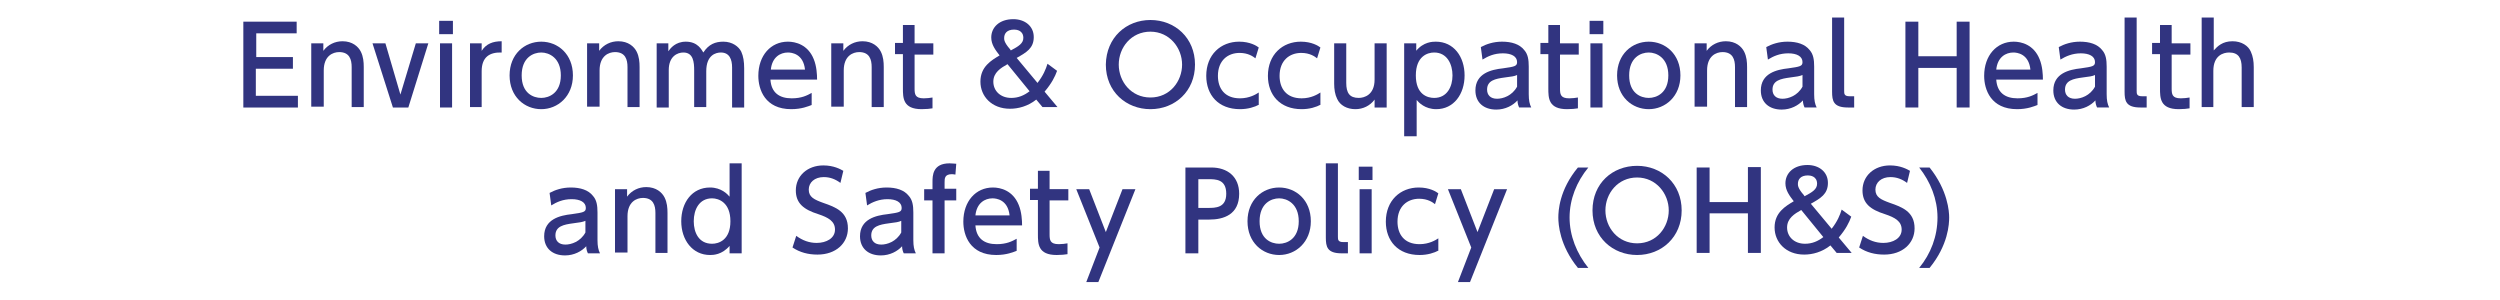 <?xml version="1.0" encoding="utf-8"?>
<!-- Generator: Adobe Illustrator 18.1.1, SVG Export Plug-In . SVG Version: 6.00 Build 0)  -->
<svg version="1.1" id="レイヤー_1" xmlns="http://www.w3.org/2000/svg" xmlns:xlink="http://www.w3.org/1999/xlink" x="0px"
	 y="0px" viewBox="0 0 600 72" style="enable-background:new 0 0 600 72;" xml:space="preserve">
<g>
	<g>
		<path style="fill:#313480;" d="M70.3,13.7v2.8h-8.9V23h10.1v2.8H58.4V5.2h12.8V8h-9.7v5.7H70.3z"/>
		<path style="fill:#313480;" d="M74.7,25.8V10.4h2.9v1.8c1.1-1.5,2.8-2.3,4.6-2.3c2.4,0,3.8,1.3,4.4,2.5c0.6,1.2,0.7,2.5,0.7,3.7
			v9.6h-2.9v-9.6c0-1.8-0.5-3.6-3-3.6c-1.5,0-3.7,0.9-3.7,4.4v8.7H74.7z"/>
		<path style="fill:#313480;" d="M99.8,10.4h3L98,25.8h-3.7l-4.9-15.4h3.1l3.6,12.3L99.8,10.4z"/>
		<path style="fill:#313480;" d="M108.7,8.2h-3.3V5h3.3V8.2z M108.5,25.8h-2.9V10.4h2.9V25.8z"/>
		<path style="fill:#313480;" d="M112.8,25.8V10.4h2.8v1.8c1.1-1.7,2.7-2.3,4.8-2.3v2.7c-2.9-0.1-4.8,1.1-4.8,4.5v8.6H112.8z"/>
		<path style="fill:#313480;" d="M129.9,10c4,0,7.6,3,7.6,8.1c0,5-3.6,8.1-7.6,8.1c-4,0-7.6-3-7.6-8.1C122.3,13,125.9,10,129.9,10z
			 M129.9,23.5c1.9,0,4.7-1.2,4.7-5.4c0-4.2-2.8-5.5-4.7-5.5c-1.9,0-4.7,1.2-4.7,5.5S128,23.5,129.9,23.5z"/>
		<path style="fill:#313480;" d="M140.9,25.8V10.4h2.9v1.8c1.1-1.5,2.8-2.3,4.6-2.3c2.4,0,3.8,1.3,4.4,2.5c0.6,1.2,0.7,2.5,0.7,3.7
			v9.6h-2.9v-9.6c0-1.8-0.5-3.6-3-3.6c-1.5,0-3.7,0.9-3.7,4.4v8.7H140.9z"/>
		<path style="fill:#313480;" d="M166.6,25.8v-8.9c0-2-0.2-4.3-2.6-4.3c-1.4,0-3.5,0.9-3.5,4.2v9h-2.9V10.4h2.8v1.9
			c0.5-0.7,1.7-2.3,4.2-2.3c2.9,0,3.8,2,4.2,2.6c1.3-2,2.9-2.6,4.8-2.6c2.2,0,3.7,1.2,4.3,2.4c0.5,1.1,0.7,2.4,0.7,4v9.4h-2.9v-9.6
			c0-1.9-0.6-3.6-2.7-3.6c-1.2,0-3.5,0.6-3.5,4.5v8.6H166.6z"/>
		<path style="fill:#313480;" d="M184.9,19.1c0.2,3.1,2.1,4.5,5.1,4.5c2.4,0,3.7-0.7,4.8-1.3v2.9c-0.8,0.3-2.4,1-4.9,1
			c-6.3,0-7.9-4.7-7.9-8c0-4.9,3-8.2,7.1-8.2c1.8,0,4.8,0.7,6.2,4.2c0.7,1.7,0.8,3.7,0.8,4.9H184.9z M193.2,16.7
			c-0.4-3.8-3.2-4.1-4.1-4.1c-1.8,0-3.8,1.1-4.1,4.1H193.2z"/>
		<path style="fill:#313480;" d="M199.5,25.8V10.4h2.9v1.8c1.1-1.5,2.8-2.3,4.6-2.3c2.4,0,3.8,1.3,4.4,2.5c0.6,1.2,0.7,2.5,0.7,3.7
			v9.6h-2.9v-9.6c0-1.8-0.5-3.6-3-3.6c-1.5,0-3.7,0.9-3.7,4.4v8.7H199.5z"/>
		<path style="fill:#313480;" d="M216.6,6h2.9v4.4h4.5v2.7h-4.5v8.1c0,1.4,0.1,2.4,2.2,2.4c0.7,0,1.6-0.1,2.1-0.2V26
			c-0.6,0.1-1.5,0.2-2.6,0.2c-4.5,0-4.5-2.7-4.5-5v-8.2h-1.9v-2.7h1.9V6z"/>
		<path style="fill:#313480;" d="M249,19.9c1.4-1.8,2-3.3,2.4-4.6l2.3,1.7c-0.5,1.4-1.3,3-3,5l3.1,3.7h-3.6l-1.5-1.8
			c-2,1.6-4.3,2.2-6.3,2.2c-4.4,0-7.1-3-7.1-6.5c0-3.6,2.6-5.1,4.6-6.3c-1-1.3-2-2.6-2-4.3c0-2.4,1.9-4.4,5.3-4.4
			c2.7,0,4.9,1.6,4.9,4.3c0,2.7-1.8,3.7-4.1,5L249,19.9z M241.8,15.4c-1.6,0.9-3.4,2-3.4,4.2c0,2.2,1.7,3.9,4.3,3.9
			c1.7,0,3.1-0.6,4.4-1.6L241.8,15.4z M242.6,12.1c1.9-1,3-1.7,3-3c0-1.8-1.6-2-2.2-2c-1.8,0-2.4,1-2.4,2c0,0.3-0.1,1,1.4,2.7
			L242.6,12.1z"/>
		<path style="fill:#313480;" d="M276.1,4.8c5.9,0,10.7,4.3,10.7,10.7c0,6.4-4.8,10.7-10.7,10.7c-5.8,0-10.7-4.2-10.7-10.7
			C265.5,9,270.3,4.8,276.1,4.8z M276.1,23.4c4.7,0,7.6-3.9,7.6-7.9c0-4-3-7.9-7.6-7.9s-7.6,3.8-7.6,7.9
			C268.5,19.6,271.5,23.4,276.1,23.4z"/>
		<path style="fill:#313480;" d="M302.2,25.1c-1.1,0.6-2.7,1.1-4.6,1.1c-5.2,0-8.1-3.4-8.1-8c0-5.1,3.5-8.2,7.9-8.2
			c2.6,0,4.2,1,4.7,1.4l-0.8,2.6c-0.5-0.4-1.7-1.3-3.8-1.3c-2.8,0-5.2,1.8-5.2,5.5c0,3,1.6,5.4,5.3,5.4c2.3,0,3.9-1,4.5-1.4V25.1z"
			/>
		<path style="fill:#313480;" d="M317,25.1c-1.1,0.6-2.7,1.1-4.6,1.1c-5.2,0-8.1-3.4-8.1-8c0-5.1,3.5-8.2,7.9-8.2
			c2.6,0,4.2,1,4.7,1.4l-0.8,2.6c-0.5-0.4-1.7-1.3-3.8-1.3c-2.8,0-5.2,1.8-5.2,5.5c0,3,1.6,5.4,5.3,5.4c2.3,0,3.9-1,4.5-1.4V25.1z"
			/>
		<path style="fill:#313480;" d="M332.8,10.4v15.4h-2.9v-1.9c-1.1,1.5-2.8,2.3-4.6,2.3c-2,0-3.7-0.9-4.4-2.5c-0.5-1-0.7-2.3-0.7-3.6
			v-9.7h2.9v9.5c0,2.4,0.8,3.6,3,3.6c1.3,0,3.8-0.7,3.8-4.4v-8.7H332.8z"/>
		<path style="fill:#313480;" d="M339.8,12.3c1.8-2.3,4.1-2.3,4.8-2.3c4.3,0,6.9,3.6,6.9,8.1s-2.6,8.1-6.8,8.1
			c-2.7,0-4.2-1.6-4.7-2.2v8.7H337V10.4h2.9V12.3z M344.2,23.5c3.1,0,4.4-2.7,4.4-5.4s-1.3-5.5-4.4-5.5c-1.6,0-4.4,0.9-4.4,5.5
			S342.6,23.5,344.2,23.5z"/>
		<path style="fill:#313480;" d="M355.4,11.3c1.3-0.7,3-1.3,5.1-1.3c2.3,0,4.2,0.6,5.3,2c0.9,1,1.1,2.3,1.1,4v6.6
			c0,1.5,0.2,2.4,0.6,3.2h-2.9c-0.2-0.4-0.4-1-0.4-1.7c-1.1,1.2-2.9,2.2-5.1,2.2c-3,0-5-1.7-5-4.6c0-4.1,3.8-5,6.6-5.3
			c2.8-0.4,3.4-0.5,3.4-1.5c0-1.4-1.4-2.1-3.4-2.1c-2.1,0-3.6,0.7-4.9,1.5L355.4,11.3z M364.1,18c-0.6,0.3-1.4,0.4-3,0.6
			c-2.2,0.3-4.2,0.7-4.2,2.9c0,1.3,0.8,2.2,2.4,2.2c1.4,0,3.6-0.7,4.8-2.9V18z"/>
		<path style="fill:#313480;" d="M371.5,6h2.9v4.4h4.5v2.7h-4.5v8.1c0,1.4,0.1,2.4,2.2,2.4c0.7,0,1.6-0.1,2.1-0.2V26
			c-0.6,0.1-1.5,0.2-2.6,0.2c-4.5,0-4.5-2.7-4.5-5v-8.2h-1.9v-2.7h1.9V6z"/>
		<path style="fill:#313480;" d="M384.8,8.2h-3.3V5h3.3V8.2z M384.6,25.8h-2.9V10.4h2.9V25.8z"/>
		<path style="fill:#313480;" d="M395.7,10c4,0,7.6,3,7.6,8.1c0,5-3.6,8.1-7.6,8.1c-4,0-7.6-3-7.6-8.1C388.1,13,391.7,10,395.7,10z
			 M395.7,23.5c1.9,0,4.7-1.2,4.7-5.4c0-4.2-2.8-5.5-4.7-5.5c-1.9,0-4.7,1.2-4.7,5.5S393.8,23.5,395.7,23.5z"/>
		<path style="fill:#313480;" d="M406.7,25.8V10.4h2.9v1.8c1.1-1.5,2.8-2.3,4.6-2.3c2.4,0,3.8,1.3,4.4,2.5c0.6,1.2,0.7,2.5,0.7,3.7
			v9.6h-2.9v-9.6c0-1.8-0.5-3.6-3-3.6c-1.5,0-3.7,0.9-3.7,4.4v8.7H406.7z"/>
		<path style="fill:#313480;" d="M423.9,11.3c1.3-0.7,3-1.3,5.1-1.3c2.3,0,4.2,0.6,5.3,2c0.9,1,1.1,2.3,1.1,4v6.6
			c0,1.5,0.2,2.4,0.6,3.2h-2.9c-0.2-0.4-0.4-1-0.4-1.7c-1.1,1.2-2.9,2.2-5.1,2.2c-3,0-5-1.7-5-4.6c0-4.1,3.8-5,6.6-5.3
			c2.8-0.4,3.4-0.5,3.4-1.5c0-1.4-1.4-2.1-3.4-2.1c-2.1,0-3.6,0.7-4.9,1.5L423.9,11.3z M432.6,18c-0.7,0.3-1.4,0.4-3,0.6
			c-2.2,0.3-4.2,0.7-4.2,2.9c0,1.3,0.8,2.2,2.4,2.2c1.4,0,3.6-0.7,4.8-2.9V18z"/>
		<path style="fill:#313480;" d="M445.1,25.8h-1.6c-3.5,0-3.8-1.6-3.8-3.8V4.2h2.9v17.6c0,0.7,0,1.3,1.3,1.3h1.1V25.8z"/>
		<path style="fill:#313480;" d="M469.6,13.4V5.2h3.1v20.6h-3.1v-9.5h-9.2v9.5h-3.1V5.2h3.1v8.3H469.6z"/>
		<path style="fill:#313480;" d="M479.1,19.1c0.2,3.1,2.1,4.5,5.1,4.5c2.4,0,3.7-0.7,4.8-1.3v2.9c-0.8,0.3-2.4,1-4.9,1
			c-6.3,0-7.9-4.7-7.9-8c0-4.9,3-8.2,7.1-8.2c1.8,0,4.8,0.7,6.2,4.2c0.7,1.7,0.8,3.7,0.8,4.9H479.1z M487.3,16.7
			c-0.4-3.8-3.2-4.1-4.1-4.1c-1.8,0-3.8,1.1-4.1,4.1H487.3z"/>
		<path style="fill:#313480;" d="M494.1,11.3c1.3-0.7,3-1.3,5.1-1.3c2.3,0,4.2,0.6,5.3,2c0.9,1,1.1,2.3,1.1,4v6.6
			c0,1.5,0.2,2.4,0.6,3.2h-2.9c-0.2-0.4-0.4-1-0.4-1.7c-1.1,1.2-2.9,2.2-5.1,2.2c-3,0-5-1.7-5-4.6c0-4.1,3.8-5,6.6-5.3
			c2.8-0.4,3.4-0.5,3.4-1.5c0-1.4-1.4-2.1-3.4-2.1s-3.6,0.7-4.9,1.5L494.1,11.3z M502.8,18c-0.6,0.3-1.4,0.4-3,0.6
			c-2.2,0.3-4.2,0.7-4.2,2.9c0,1.3,0.8,2.2,2.4,2.2c1.4,0,3.6-0.7,4.8-2.9V18z"/>
		<path style="fill:#313480;" d="M515.3,25.8h-1.6c-3.5,0-3.8-1.6-3.8-3.8V4.2h2.9v17.6c0,0.7,0,1.3,1.3,1.3h1.1V25.8z"/>
		<path style="fill:#313480;" d="M518.3,6h2.9v4.4h4.5v2.7h-4.5v8.1c0,1.4,0.1,2.4,2.2,2.4c0.7,0,1.6-0.1,2.1-0.2V26
			c-0.6,0.1-1.5,0.2-2.6,0.2c-4.5,0-4.5-2.7-4.5-5v-8.2h-1.9v-2.7h1.9V6z"/>
		<path style="fill:#313480;" d="M528.4,25.8V4.2h2.9v7.9c0.9-1,2.1-2.2,4.5-2.2c2.2,0,3.8,1.1,4.4,2.5c0.5,1.1,0.7,2.3,0.7,3.7v9.6
			h-2.9v-9.5c0-2.3-0.8-3.6-3-3.6c-1.4,0-3.8,0.7-3.8,4.4v8.7H528.4z"/>
		<path style="fill:#313480;" d="M131.9,46.3c1.3-0.7,3-1.3,5.1-1.3c2.3,0,4.2,0.6,5.3,2c0.9,1,1.1,2.3,1.1,4v6.6
			c0,1.5,0.2,2.4,0.6,3.2h-2.9c-0.2-0.4-0.4-1-0.4-1.7c-1.1,1.2-2.9,2.2-5.1,2.2c-3,0-5-1.7-5-4.6c0-4.1,3.8-5,6.6-5.3
			c2.8-0.4,3.4-0.5,3.4-1.5c0-1.4-1.4-2.1-3.4-2.1c-2.1,0-3.6,0.7-4.9,1.5L131.9,46.3z M140.5,53c-0.7,0.3-1.4,0.4-3,0.6
			c-2.2,0.3-4.2,0.7-4.2,2.9c0,1.3,0.8,2.2,2.4,2.2c1.4,0,3.6-0.7,4.8-2.9V53z"/>
		<path style="fill:#313480;" d="M147.6,60.8V45.4h2.9v1.8c1.1-1.5,2.8-2.3,4.6-2.3c2.4,0,3.8,1.3,4.4,2.5c0.6,1.2,0.7,2.5,0.7,3.7
			v9.6h-2.9v-9.6c0-1.8-0.5-3.6-3-3.6c-1.5,0-3.7,0.9-3.7,4.4v8.7H147.6z"/>
		<path style="fill:#313480;" d="M175.2,58.9c-1.9,2.3-4.1,2.3-4.8,2.3c-4.2,0-6.9-3.6-6.9-8.1c0-4.5,2.6-8.1,6.9-8.1
			c2.7,0,4.2,1.6,4.7,2.2v-8h2.9v21.6h-2.9V58.9z M170.9,47.6c-3.1,0-4.4,2.7-4.4,5.5c0,2.7,1.2,5.4,4.4,5.4c1.6,0,4.4-0.9,4.4-5.4
			C175.3,48.6,172.5,47.6,170.9,47.6z"/>
		<path style="fill:#313480;" d="M201.7,43.9c-1.2-0.9-2.5-1.4-4-1.4c-2.2,0-3.6,1.3-3.6,3c0,1.8,1.3,2.4,3.5,3.2
			c2.9,1,5.9,2.1,5.9,6.1c0,3.6-2.9,6.3-7.3,6.3c-2.2,0-4.2-0.5-6-1.7l0.9-2.8c1.5,1.1,3.1,1.7,4.9,1.7c2.3,0,4.4-1.1,4.4-3.2
			c0-2-1.6-2.9-4-3.7c-3.5-1.1-5.4-2.6-5.4-5.7c0-3.5,2.8-6,6.6-6c2.5,0,4.1,0.9,4.8,1.3L201.7,43.9z"/>
		<path style="fill:#313480;" d="M207.7,46.3c1.3-0.7,3-1.3,5.1-1.3c2.3,0,4.2,0.6,5.3,2c0.9,1,1.1,2.3,1.1,4v6.6
			c0,1.5,0.2,2.4,0.6,3.2h-2.9c-0.2-0.4-0.4-1-0.4-1.7c-1.1,1.2-2.9,2.2-5.1,2.2c-3,0-5-1.7-5-4.6c0-4.1,3.8-5,6.6-5.3
			c2.8-0.4,3.4-0.5,3.4-1.5c0-1.4-1.4-2.1-3.4-2.1s-3.6,0.7-4.9,1.5L207.7,46.3z M216.3,53c-0.6,0.3-1.4,0.4-3,0.6
			c-2.2,0.3-4.2,0.7-4.2,2.9c0,1.3,0.8,2.2,2.4,2.2c1.4,0,3.6-0.7,4.8-2.9V53z"/>
		<path style="fill:#313480;" d="M229.5,45.4v2.7h-2.8v12.7h-2.9V48.1h-2v-2.7h2v-1.7c0-1.5,0-4.5,4.1-4.5c0.7,0,1.2,0.1,1.6,0.1
			l-0.2,2.6c-0.2,0-0.4-0.1-0.8-0.1c-1.8,0-1.8,1-1.8,2v1.5H229.5z"/>
		<path style="fill:#313480;" d="M234.1,54.1c0.2,3.1,2.1,4.5,5.1,4.5c2.4,0,3.7-0.7,4.8-1.3v2.9c-0.8,0.3-2.4,1-4.9,1
			c-6.3,0-7.9-4.7-7.9-8c0-4.9,3-8.2,7.1-8.2c1.8,0,4.8,0.7,6.2,4.2c0.7,1.7,0.8,3.7,0.8,4.9H234.1z M242.3,51.7
			c-0.4-3.8-3.2-4.1-4.1-4.1c-1.8,0-3.8,1.1-4.1,4.1H242.3z"/>
		<path style="fill:#313480;" d="M249,41h2.9v4.4h4.5v2.7h-4.5v8.1c0,1.4,0.1,2.4,2.2,2.4c0.7,0,1.6-0.1,2.1-0.2V61
			c-0.6,0.1-1.5,0.2-2.6,0.2c-4.5,0-4.5-2.7-4.5-5v-8.2h-1.9v-2.7h1.9V41z"/>
		<path style="fill:#313480;" d="M263.9,59.4l-5.6-14h3.1l4,10.3l4-10.3h3.1l-8.9,22.3h-2.9L263.9,59.4z"/>
		<path style="fill:#313480;" d="M290.7,40.2c3.9,0,6.7,2.2,6.7,6.3c0,5-3.7,6.2-7.2,6.2h-2.6v8.1h-3.1V40.2H290.7z M289.9,49.9
			c1.8,0,4.4,0,4.4-3.4c0-3.5-2.5-3.5-4.4-3.5h-2.3v6.9H289.9z"/>
		<path style="fill:#313480;" d="M307,45c4,0,7.6,3,7.6,8.1c0,5-3.6,8.1-7.6,8.1c-4,0-7.6-3-7.6-8.1C299.4,48,303,45,307,45z
			 M307,58.5c1.9,0,4.7-1.2,4.7-5.4c0-4.2-2.8-5.5-4.7-5.5c-1.9,0-4.7,1.2-4.7,5.5S305.1,58.5,307,58.5z"/>
		<path style="fill:#313480;" d="M323.5,60.8H322c-3.5,0-3.8-1.6-3.8-3.8V39.2h2.9v17.6c0,0.7,0,1.3,1.3,1.3h1.1V60.8z"/>
		<path style="fill:#313480;" d="M329.4,43.2h-3.3V40h3.3V43.2z M329.2,60.8h-2.9V45.4h2.9V60.8z"/>
		<path style="fill:#313480;" d="M345.3,60.1c-1.1,0.6-2.7,1.1-4.6,1.1c-5.2,0-8.1-3.4-8.1-8c0-5.1,3.5-8.2,7.9-8.2
			c2.6,0,4.2,1,4.7,1.4l-0.8,2.6c-0.5-0.4-1.7-1.3-3.8-1.3c-2.8,0-5.2,1.8-5.2,5.5c0,3,1.6,5.4,5.3,5.4c2.3,0,3.9-1,4.5-1.4V60.1z"
			/>
		<path style="fill:#313480;" d="M353.1,59.4l-5.6-14h3.1l4,10.3l4-10.3h3.1l-8.9,22.3h-2.9L353.1,59.4z"/>
		<path style="fill:#313480;" d="M381.2,40.2c-2.8,3.4-4.5,7.6-4.5,12c0,4.4,1.7,8.6,4.5,12.1h-2.5c-4.4-5.4-4.7-10.5-4.7-12.1
			c0-1.5,0.2-6.6,4.7-12H381.2z"/>
		<path style="fill:#313480;" d="M392.9,39.8c5.9,0,10.7,4.3,10.7,10.7c0,6.4-4.8,10.7-10.7,10.7c-5.8,0-10.7-4.2-10.7-10.7
			C382.2,44,387,39.8,392.9,39.8z M392.9,58.4c4.7,0,7.6-3.9,7.6-7.9c0-4-3-7.9-7.6-7.9s-7.6,3.8-7.6,7.9
			C385.3,54.6,388.3,58.4,392.9,58.4z"/>
		<path style="fill:#313480;" d="M419.5,48.4v-8.3h3.1v20.6h-3.1v-9.5h-9.2v9.5h-3.1V40.2h3.1v8.3H419.5z"/>
		<path style="fill:#313480;" d="M439.6,54.9c1.4-1.8,2-3.3,2.4-4.6l2.3,1.7c-0.5,1.4-1.3,3-3,5l3.1,3.7h-3.6l-1.5-1.8
			c-2,1.6-4.3,2.2-6.3,2.2c-4.4,0-7.1-3-7.1-6.5c0-3.6,2.6-5.1,4.6-6.3c-1-1.3-2-2.6-2-4.3c0-2.4,1.9-4.4,5.3-4.4
			c2.7,0,4.9,1.6,4.9,4.3c0,2.7-1.8,3.7-4.1,5L439.6,54.9z M432.3,50.4c-1.6,0.9-3.4,2-3.4,4.2c0,2.2,1.7,3.9,4.3,3.9
			c1.7,0,3.1-0.6,4.4-1.6L432.3,50.4z M433.1,47.1c1.9-1,3-1.7,3-3c0-1.8-1.6-2-2.2-2c-1.8,0-2.4,1-2.4,2c0,0.3-0.1,1,1.4,2.7
			L433.1,47.1z"/>
		<path style="fill:#313480;" d="M457.7,43.9c-1.2-0.9-2.5-1.4-4-1.4c-2.2,0-3.6,1.3-3.6,3c0,1.8,1.3,2.4,3.5,3.2
			c2.9,1,5.9,2.1,5.9,6.1c0,3.6-2.9,6.3-7.3,6.3c-2.2,0-4.2-0.5-6-1.7l0.9-2.8c1.5,1.1,3.1,1.7,4.9,1.7c2.3,0,4.4-1.1,4.4-3.2
			c0-2-1.6-2.9-4-3.7c-3.5-1.1-5.4-2.6-5.4-5.7c0-3.5,2.8-6,6.6-6c2.5,0,4.1,0.9,4.8,1.3L457.7,43.9z"/>
		<path style="fill:#313480;" d="M463.1,40.2c4.4,5.5,4.7,10.6,4.7,12c0,1.5-0.2,6.6-4.7,12.1h-2.5c2.8-3.4,4.4-7.6,4.4-12.1
			c0-4.4-1.7-8.6-4.4-12H463.1z"/>
	</g>
</g>
</svg>
